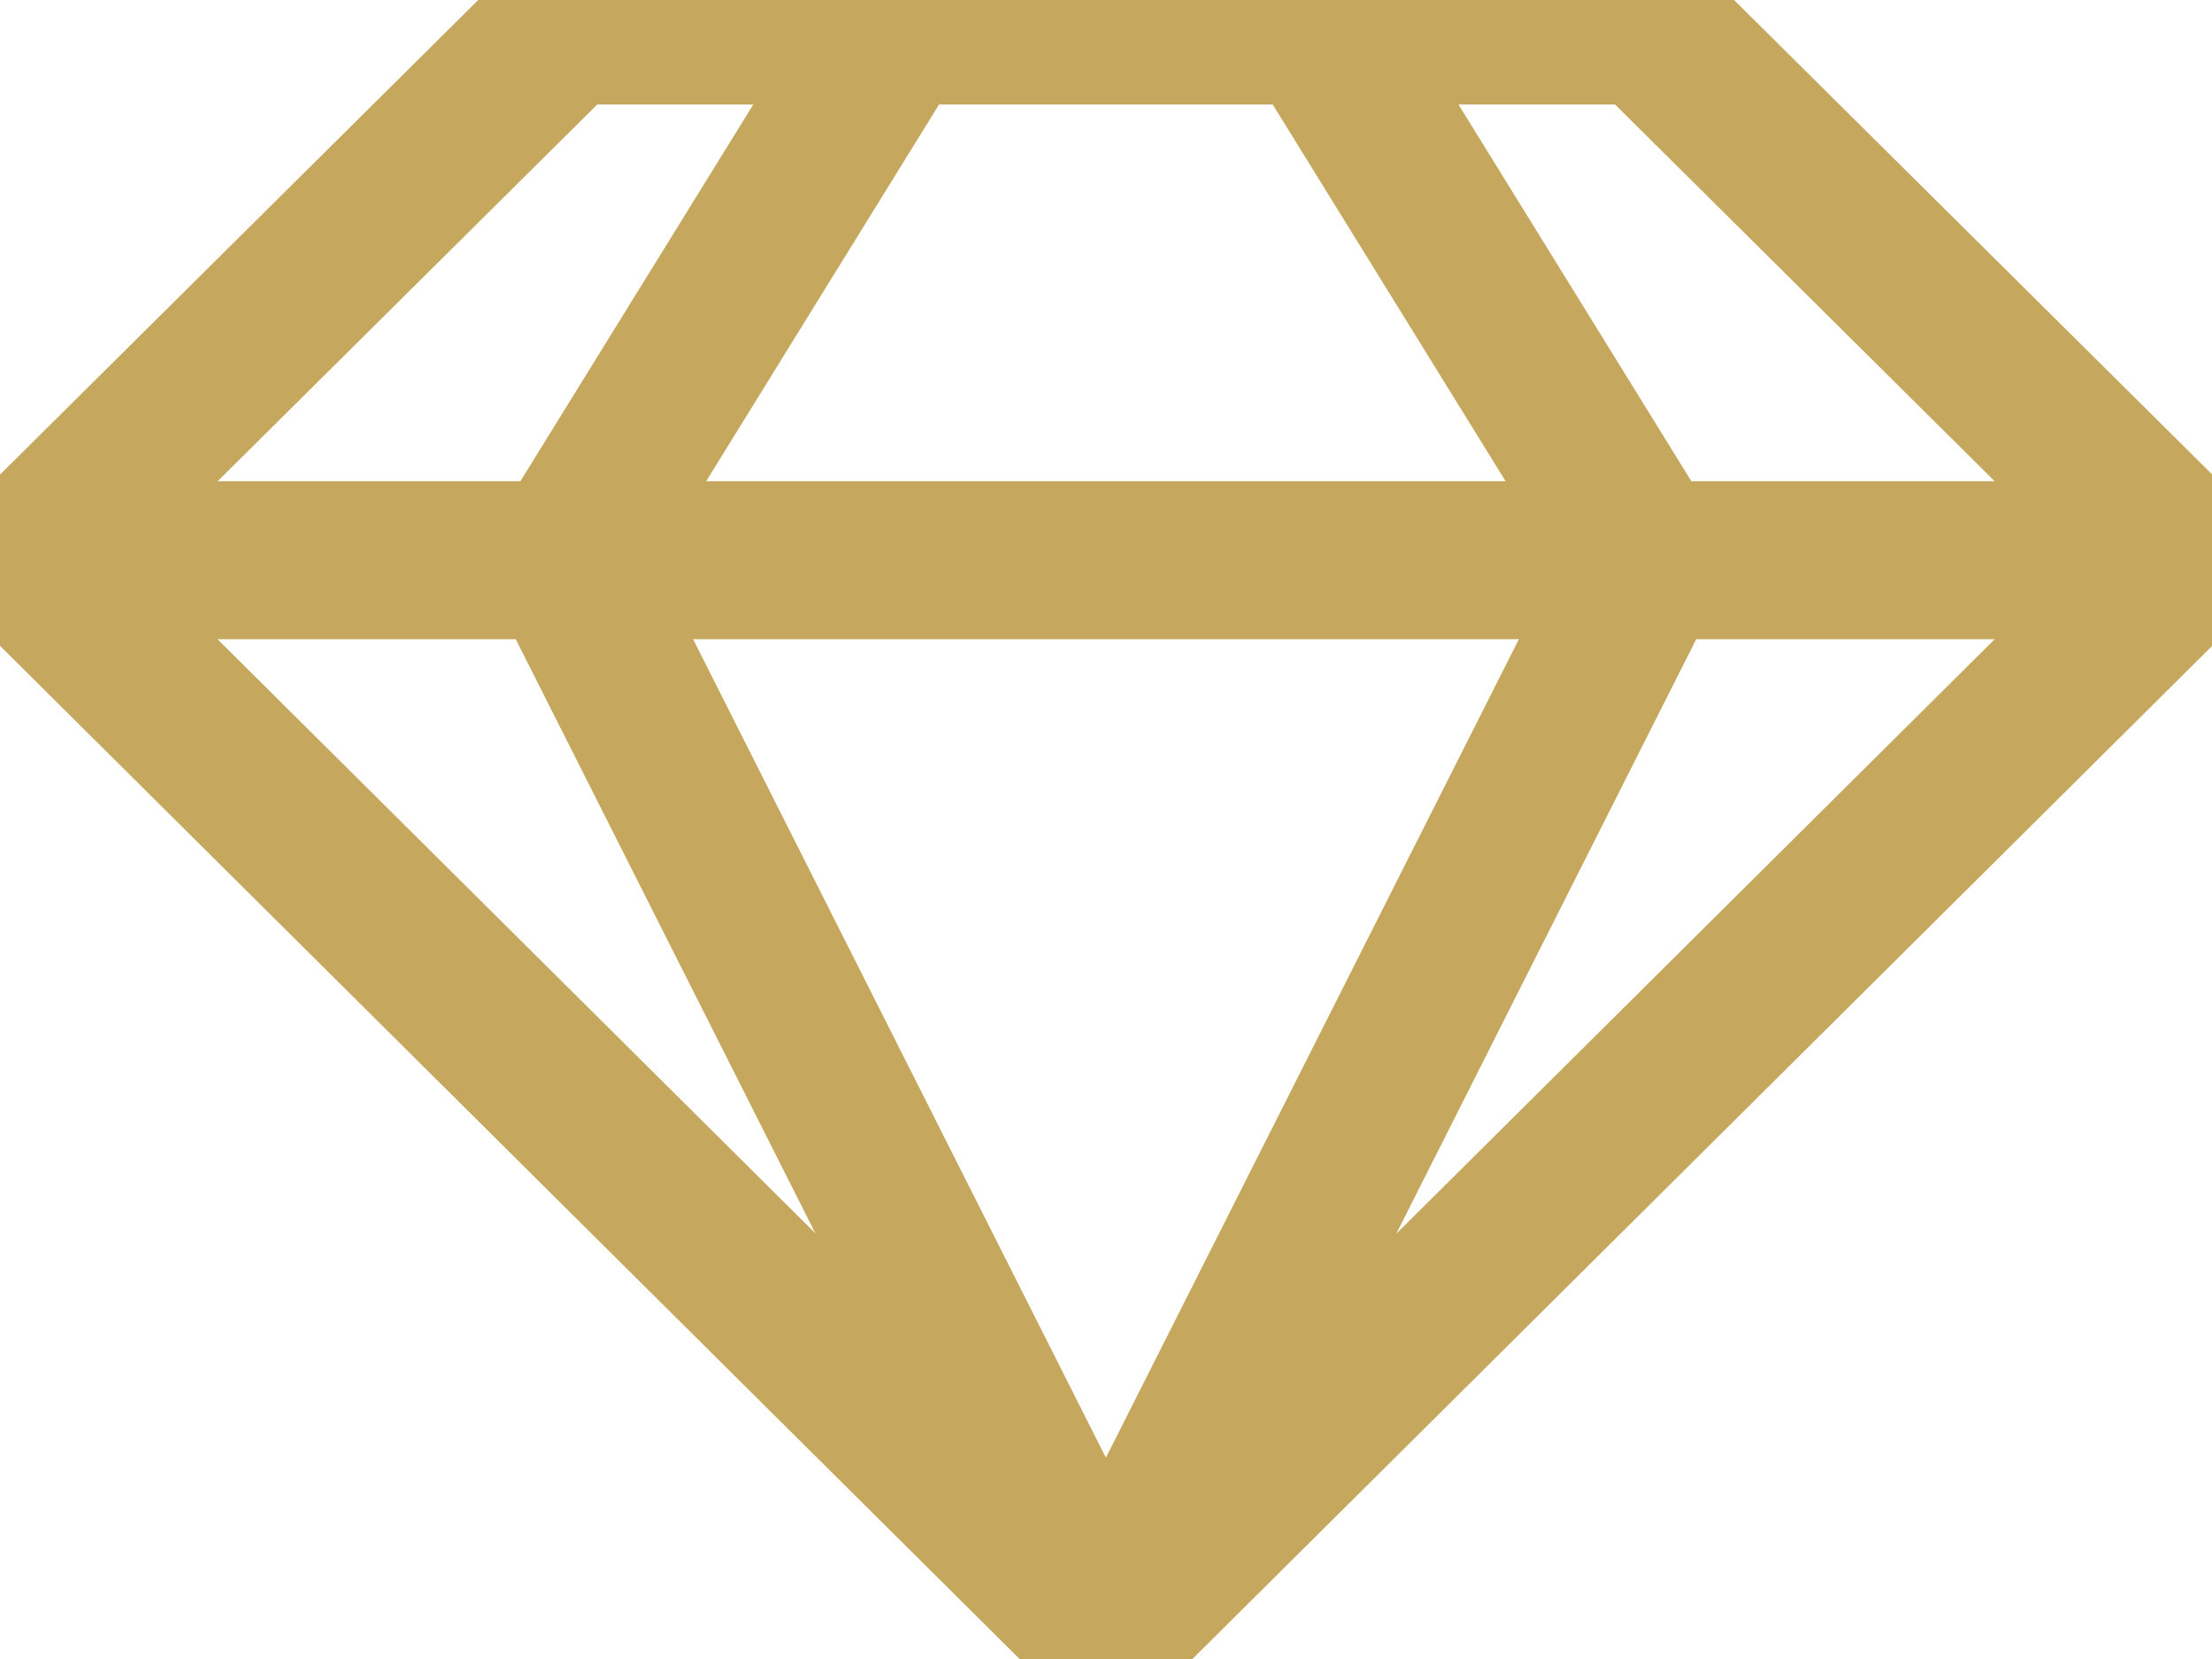 <?xml version="1.0" encoding="UTF-8"?>
<svg xmlns="http://www.w3.org/2000/svg" width="28" height="21" viewBox="0 0 28 21" fill="none">
  <g clip-path="url(#clip0_290_3548)">
    <path d="M7.148 7.091H0.328L14 20.677L7.148 7.091Z" stroke="#C5A75D" stroke-width="2" stroke-linecap="round" stroke-linejoin="round"></path>
    <path d="M13.997 7.091H7.145L13.997 20.677L20.852 7.091H13.997Z" stroke="#C5A75D" stroke-width="2" stroke-linecap="round" stroke-linejoin="round"></path>
    <path d="M20.855 7.091H27.675L14 20.677L20.855 7.091Z" stroke="#C5A75D" stroke-width="2" stroke-linecap="round" stroke-linejoin="round"></path>
    <path d="M11.332 0.323H7.148L0.328 7.091" stroke="#C5A75D" stroke-width="2" stroke-linecap="round" stroke-linejoin="round"></path>
    <path d="M27.676 7.091L20.856 0.323H16.672" stroke="#C5A75D" stroke-width="2" stroke-linecap="round" stroke-linejoin="round"></path>
    <path d="M20.852 7.091L16.668 0.323H13.997H11.329L7.145 7.091" stroke="#C5A75D" stroke-width="2" stroke-linecap="round" stroke-linejoin="round"></path>
  </g>
  <defs>
    <clipPath id="clip0_290_3548">
      <rect width="28" height="21" fill="white"></rect>
    </clipPath>
  </defs>
</svg>
